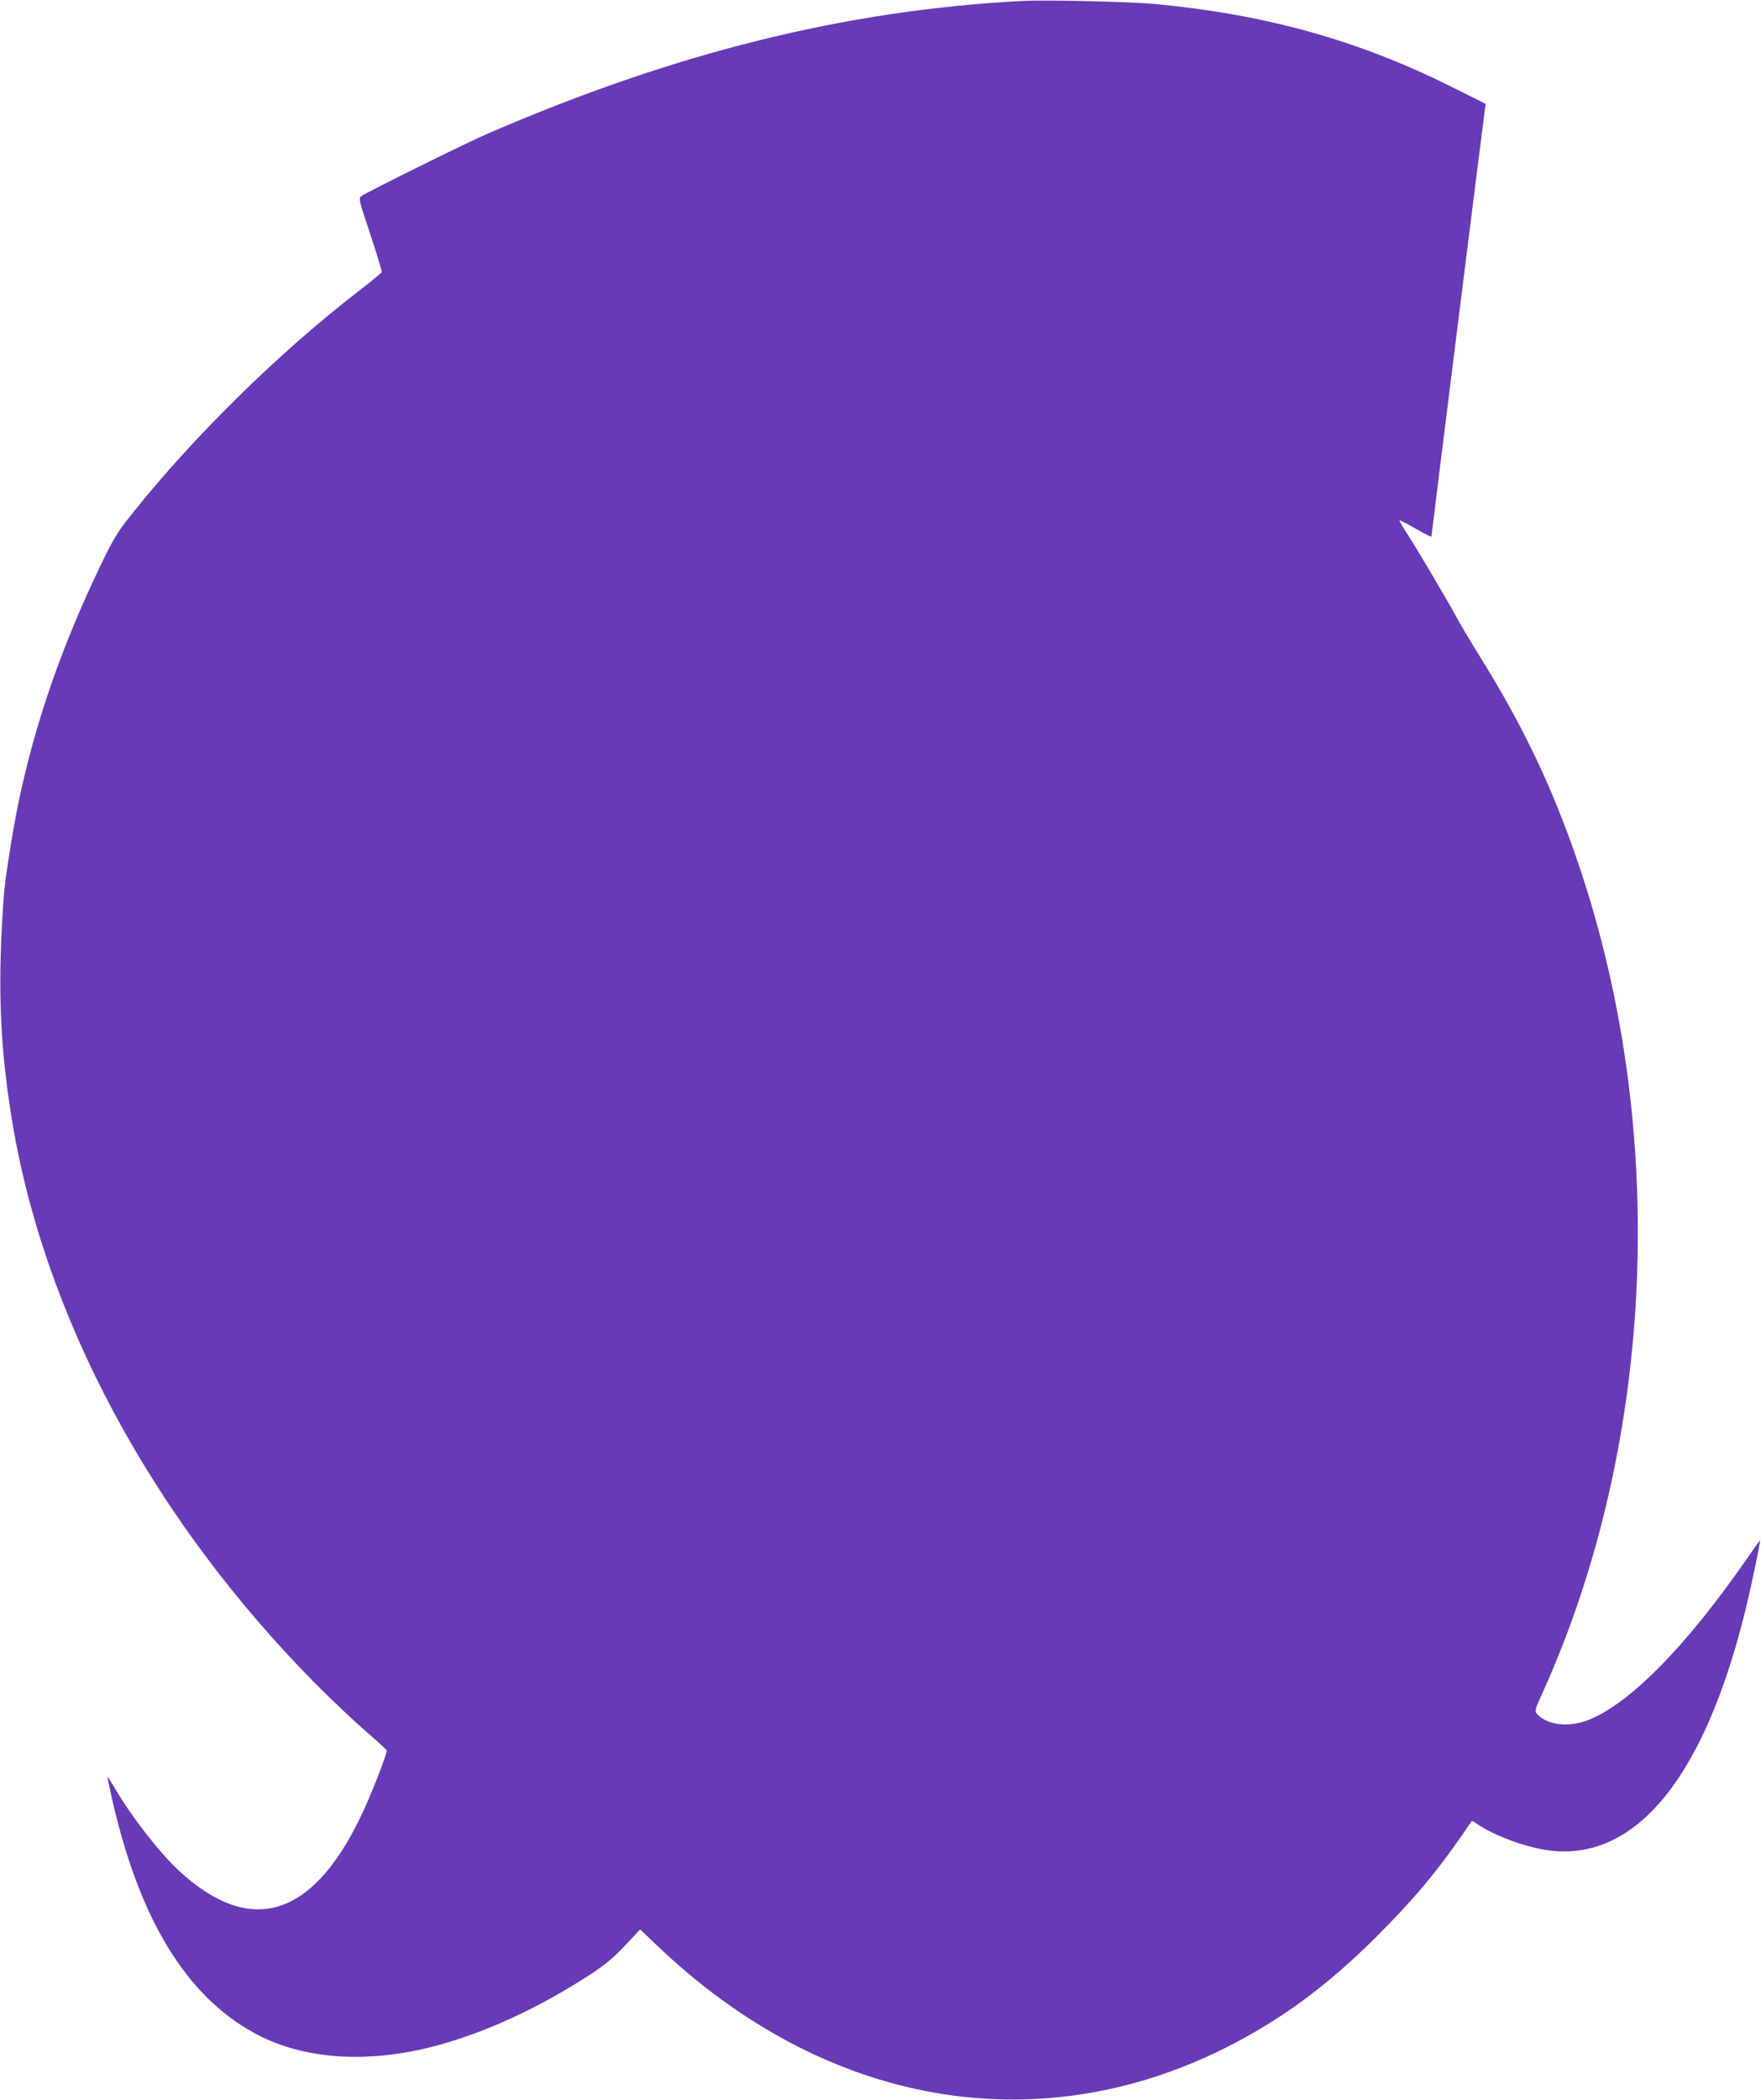 <?xml version="1.0" standalone="no"?>
<!DOCTYPE svg PUBLIC "-//W3C//DTD SVG 20010904//EN"
 "http://www.w3.org/TR/2001/REC-SVG-20010904/DTD/svg10.dtd">
<svg version="1.0" xmlns="http://www.w3.org/2000/svg"
 width="1074pt" height="1280pt" viewBox="0 0 1074 1280"
 preserveAspectRatio="xMidYMid meet">
<g transform="translate(0,1280) scale(0.1,-0.1)"
fill="#673ab7" stroke="none">
<path d="M6230 12794 c-1073 -57 -2109 -314 -3245 -804 -136 -58 -750 -362
-780 -385 -19 -15 -18 -20 54 -235 40 -121 71 -224 69 -229 -2 -5 -68 -60
-148 -121 -483 -375 -982 -864 -1362 -1336 -101 -126 -120 -156 -199 -319
-245 -508 -405 -972 -508 -1465 -32 -156 -79 -451 -86 -540 -40 -531 -29 -898
41 -1345 190 -1225 859 -2473 1868 -3489 89 -89 220 -213 291 -275 72 -62 131
-117 133 -121 6 -16 -100 -286 -163 -415 -297 -610 -673 -718 -1104 -319 -115
106 -290 330 -390 502 -24 39 -44 72 -46 72 -1 0 9 -48 22 -108 164 -746 451
-1225 874 -1456 266 -146 616 -183 992 -105 290 60 621 197 932 384 186 112
248 159 342 260 l87 93 104 -99 c1018 -972 2303 -1204 3462 -625 339 170 623
378 926 681 222 222 355 379 519 615 32 47 60 87 61 89 2 2 15 -6 31 -17 104
-73 306 -147 450 -164 527 -61 945 459 1193 1487 34 141 89 405 84 405 -1 0
-36 -48 -77 -108 -375 -541 -720 -891 -974 -989 -118 -45 -248 -29 -308 37
-17 19 -16 24 38 142 683 1521 764 3425 213 5043 -155 457 -336 838 -596 1255
-53 85 -116 191 -140 235 -58 107 -230 399 -301 510 -32 49 -56 91 -54 93 2 2
47 -21 99 -51 53 -31 96 -52 96 -48 0 11 319 2558 326 2602 l5 36 -213 106
c-564 281 -1125 438 -1798 502 -154 15 -673 27 -820 19z"/>
</g>
</svg>
